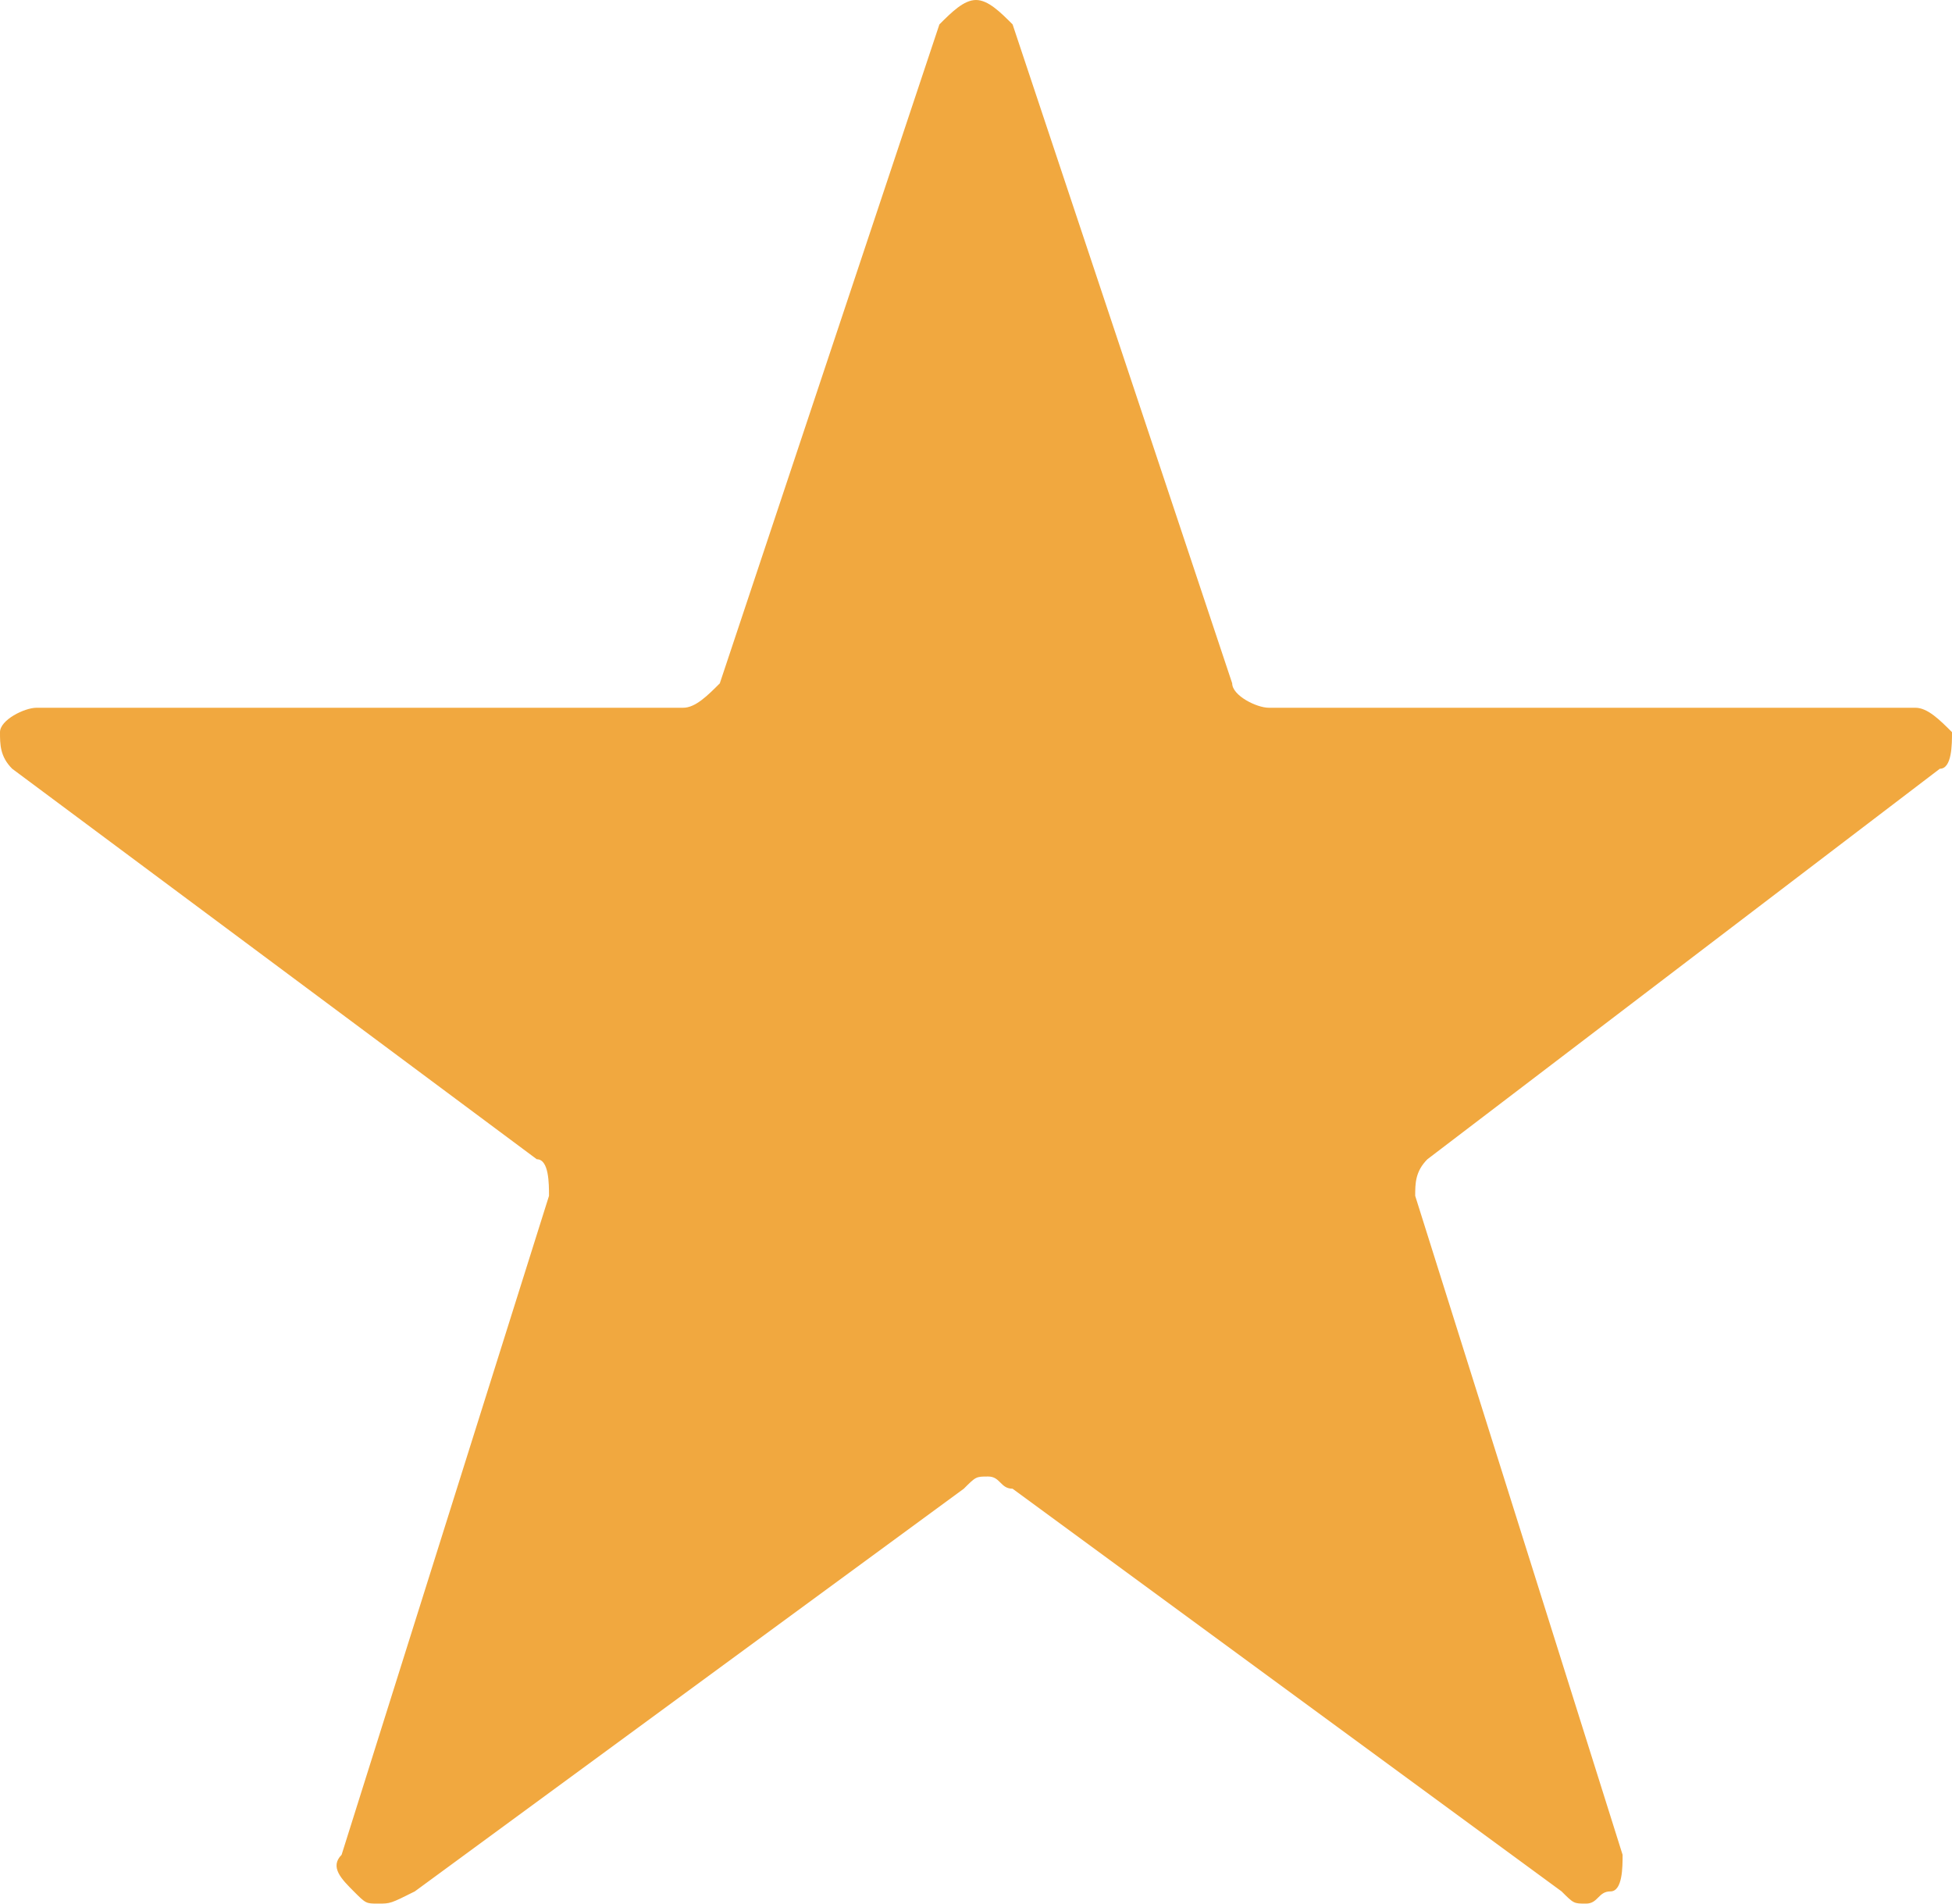 <svg xmlns="http://www.w3.org/2000/svg" xml:space="preserve" width="16" height="15.6"><path fill="#F1A83F" fill-rule="evenodd" d="M3.1 15.6c-.1 0-.1 0-.2-.1s-.2-.2-.1-.3l1.7-5.4c0-.1 0-.3-.1-.3L.1 6.3C0 6.2 0 6.1 0 6s.2-.2.3-.2h5.3c.1 0 .2-.1.3-.2L7.7.2c.1-.1.2-.2.3-.2s.2.1.3.2l1.8 5.4c0 .1.2.2.3.2h5.3c.1 0 .2.1.3.2 0 .1 0 .3-.1.3l-4.2 3.2c-.1.1-.1.2-.1.3l1.7 5.4c0 .1 0 .3-.1.3s-.1.1-.2.1-.1 0-.2-.1l-4.5-3.3c-.1 0-.1-.1-.2-.1s-.1 0-.2.1l-4.5 3.3c-.2.1-.2.1-.3.1z" clip-rule="evenodd"/></svg>